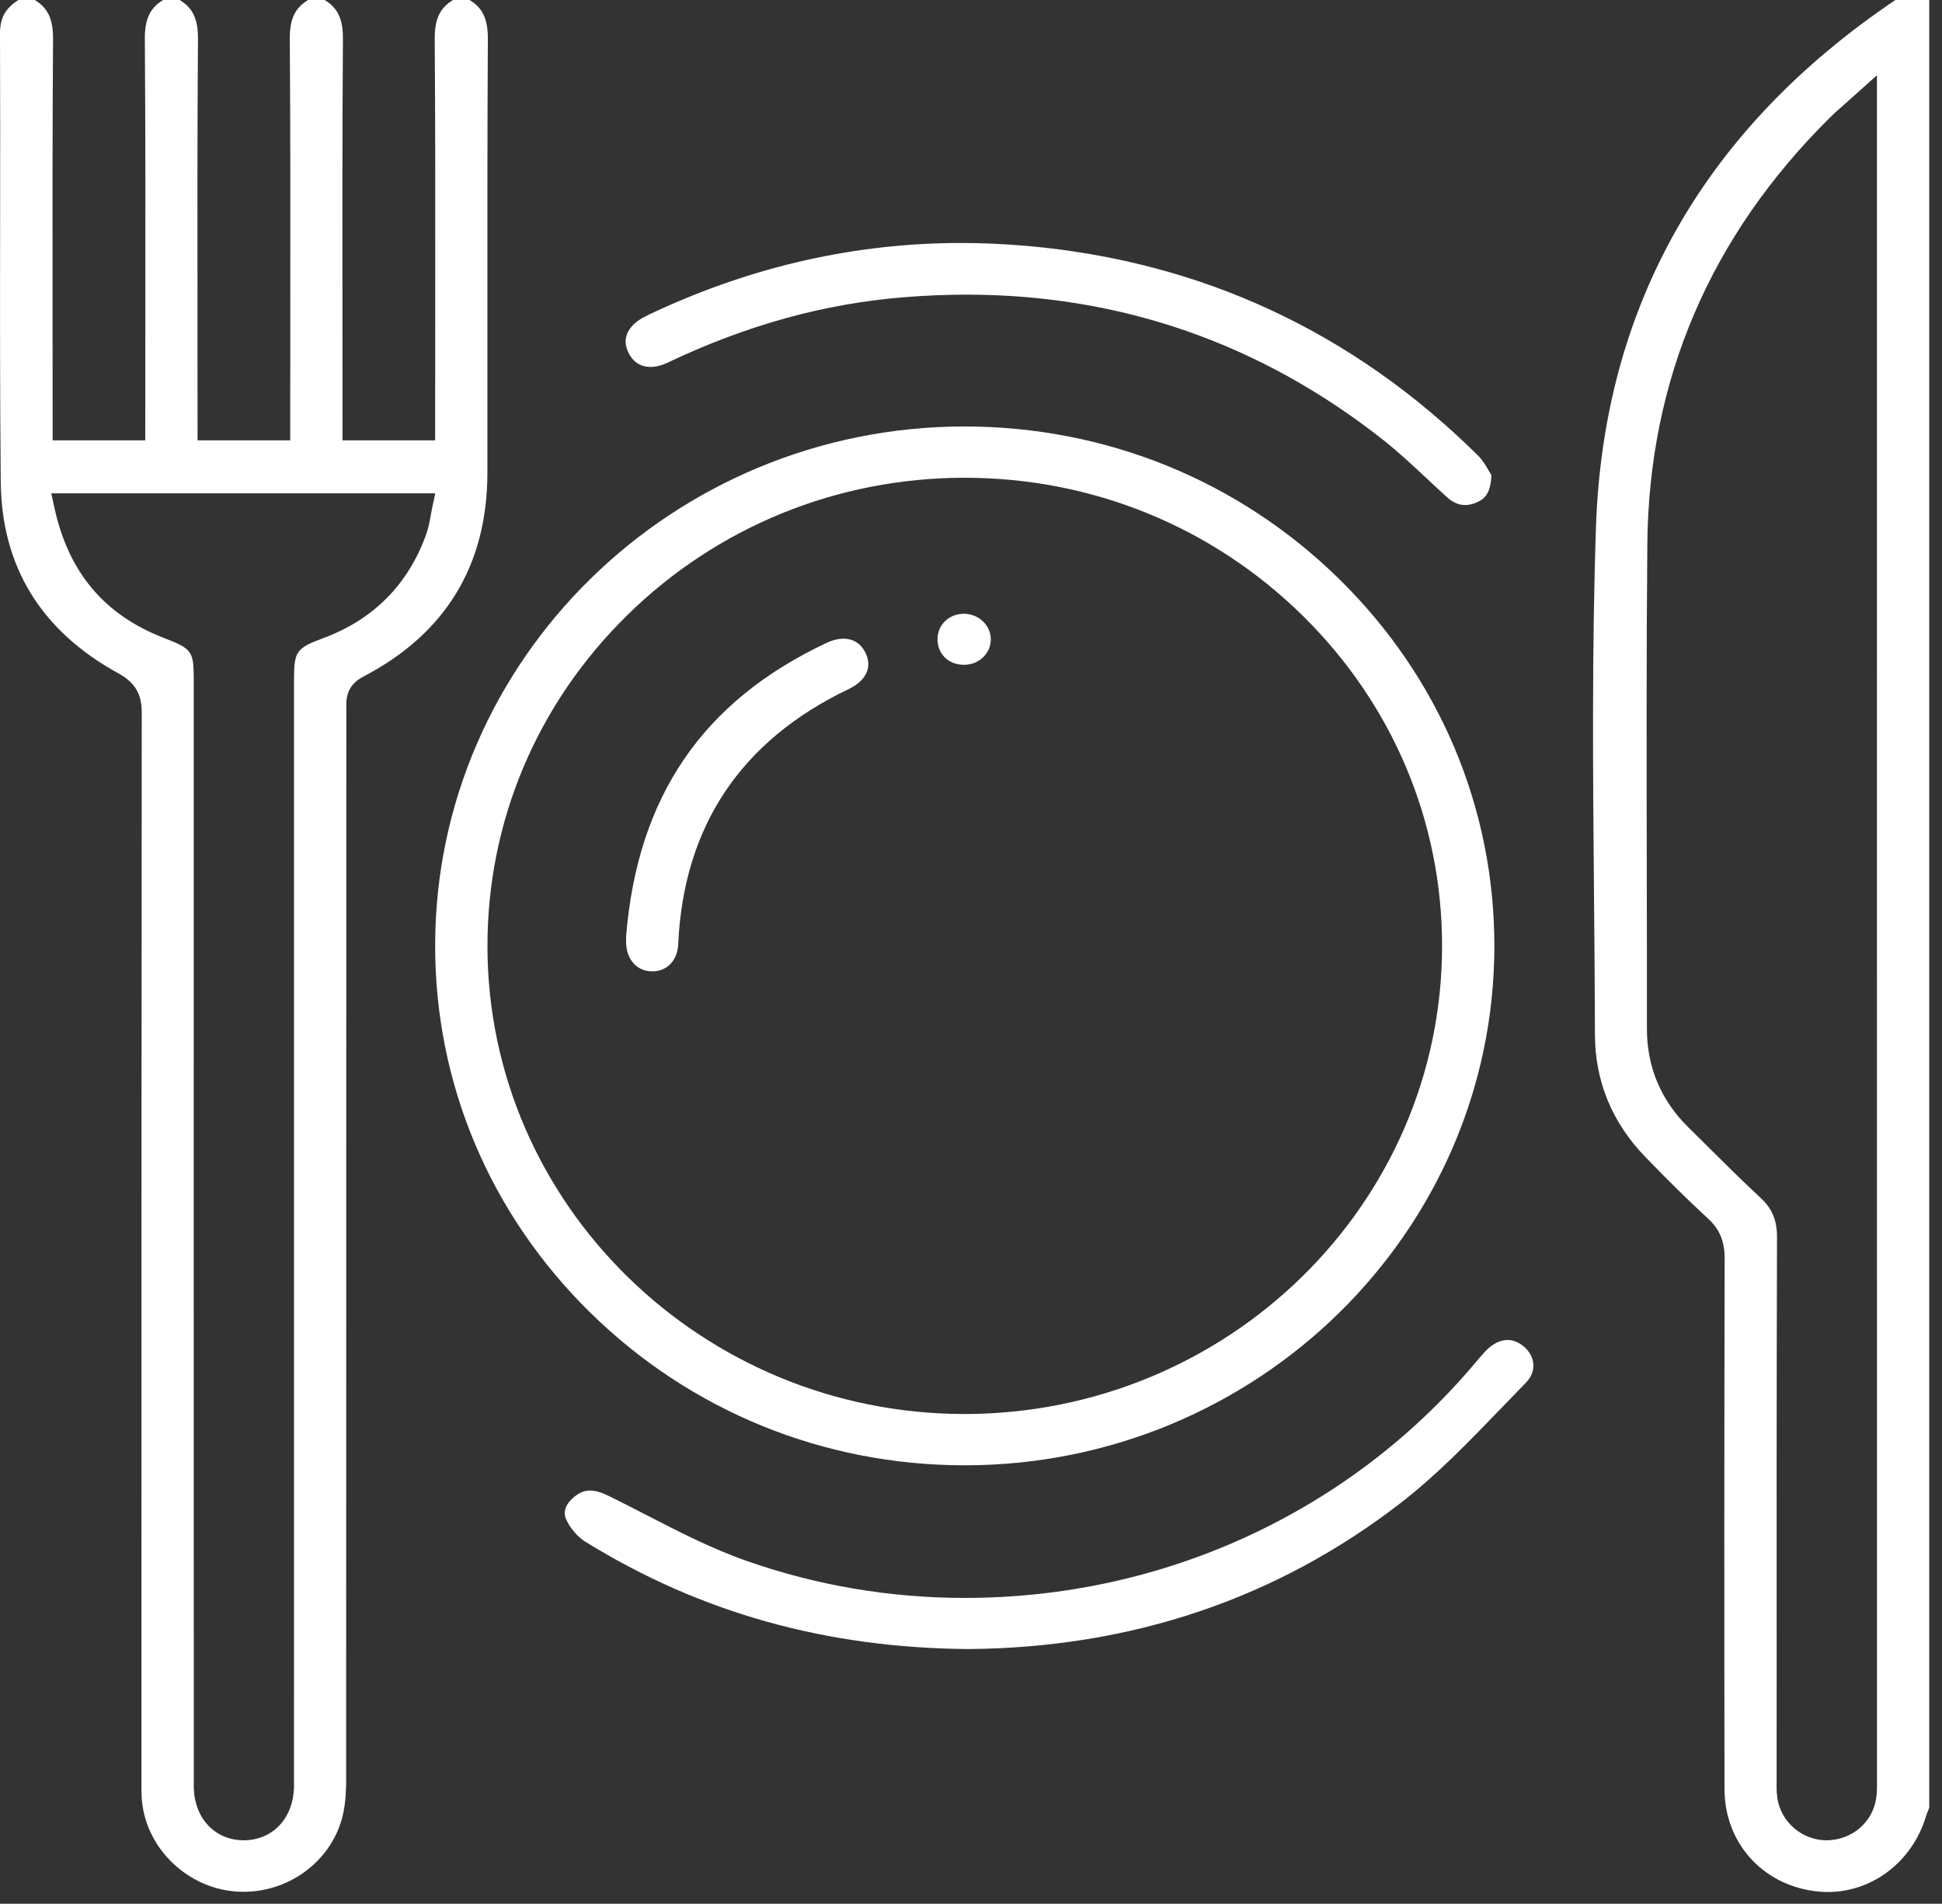 <?xml version="1.0" encoding="UTF-8"?> <svg xmlns="http://www.w3.org/2000/svg" width="152" height="149" viewBox="0 0 152 149" fill="none"><rect x="0" y="0" width="152" height="149" fill="#333333" stroke="none"/> <path d="M4.256 39.729C5.356 44.785 8.152 48.117 12.803 49.92C15.055 50.793 15.165 50.951 15.165 53.258C15.165 53.258 15.158 139.616 15.168 139.933C15.229 142.32 16.819 144.008 19.036 144.037H19.038C21.346 144.037 22.955 142.32 23.01 139.86L23.013 53.192C23.013 50.977 23.184 50.735 25.288 49.952C29.24 48.486 31.958 45.739 33.369 41.792C33.531 41.337 33.618 40.862 33.709 40.363L33.829 39.725L34.069 38.614H4.013L4.256 39.729ZM18.418 148.039C14.501 147.725 11.282 144.472 11.087 140.632C11.064 140.2 11.068 139.768 11.071 139.337V126.147C11.071 102.699 11.071 79.255 11.094 55.807C11.1 54.293 10.569 53.414 9.21 52.668C3.201 49.358 0.124 44.331 0.059 37.726C-0.01 30.826 2.02026e-05 23.926 0.01 17.027C0.016 12.222 0.019 7.417 2.01314e-05 2.615C-0.003 1.418 0.417 0.648 1.441 0H2.719C3.754 0.622 4.159 1.501 4.152 3.053C4.101 10.245 4.107 17.437 4.114 24.628L4.12 34.466H11.369L11.376 24.513C11.382 17.361 11.388 10.207 11.337 3.053C11.327 1.501 11.732 0.622 12.77 0H14.061C15.101 0.625 15.505 1.501 15.495 3.053C15.443 10.245 15.45 17.437 15.456 24.628L15.463 34.466H22.715L22.722 24.513C22.729 17.361 22.734 10.207 22.682 3.053C22.673 1.498 23.077 0.622 24.113 0H25.408C26.447 0.625 26.851 1.501 26.841 3.053C26.79 10.245 26.797 17.437 26.803 24.628L26.809 34.466H34.058L34.065 24.513C34.071 17.361 34.078 10.207 34.026 3.053C34.016 1.501 34.421 0.622 35.459 0H36.751C37.787 0.622 38.191 1.501 38.184 3.053C38.142 10.52 38.145 17.988 38.149 25.453V37.006C38.142 44.229 34.883 49.59 28.463 52.942C27.074 53.661 27.093 54.74 27.107 55.455L27.093 139.219C27.093 140.025 27.064 141.076 26.835 142.057C26.026 145.539 22.76 148.064 19.071 148.064C18.855 148.064 18.635 148.055 18.418 148.039Z" fill="white"></path> <path d="M144.5 8.045C143.998 8.483 143.581 8.852 143.186 9.244C133.843 18.519 129.05 29.738 128.937 42.591C128.862 50.929 128.875 59.27 128.892 67.609C128.902 71.907 128.907 76.207 128.904 80.505C128.902 83.523 129.999 86.128 132.163 88.249L133.836 89.906C135.138 91.198 136.441 92.492 137.788 93.739C138.7 94.581 139.089 95.501 139.086 96.818C139.05 108.32 139.057 119.815 139.059 131.317L139.057 139.349C139.05 139.803 139.047 140.257 139.109 140.701C139.38 142.602 141.044 144.036 142.979 144.036C144.962 144.008 146.561 142.631 146.846 140.764C146.92 140.27 146.918 139.761 146.911 139.257L146.907 5.89L144.5 8.045ZM143.041 148.083C142.697 148.083 142.348 148.058 142.001 148.011C137.871 147.454 134.982 144.17 134.976 140.028C134.953 126.179 134.956 112.331 134.988 98.484C134.988 97.158 134.591 96.202 133.694 95.38C132.004 93.826 130.377 92.203 128.781 90.553C126.176 87.858 124.849 84.643 124.836 81C124.827 77.347 124.794 73.691 124.763 70.034C124.677 60.593 124.594 50.827 124.917 41.245C125.506 23.955 133.39 10.08 148.351 3.48834e-06H151.001V141.488C150.855 141.846 150.788 142.022 150.732 142.203C149.649 145.722 146.561 148.083 143.041 148.083Z" fill="white"></path> <path d="M75.482 37.393C65.518 37.399 56.139 41.227 49.077 48.167C42.017 55.108 38.137 64.315 38.153 74.09C38.182 94.237 54.92 110.646 75.462 110.671C96.107 110.671 112.866 94.241 112.87 74.04C112.873 64.271 108.983 55.074 101.915 48.142C94.847 41.21 85.469 37.393 75.505 37.393H75.482ZM75.515 114.686C64.463 114.686 54.059 110.446 46.211 102.746C38.366 95.047 34.048 84.836 34.059 73.999C34.074 51.627 52.65 33.403 75.466 33.378C86.566 33.378 96.971 37.618 104.812 45.314C112.656 53.011 116.97 63.217 116.964 74.058C116.948 96.434 98.372 114.66 75.557 114.686H75.515Z" fill="white"></path> <path d="M75.788 129.067C64.643 128.976 54.848 126.236 45.844 120.685C45.203 120.292 44.579 119.558 44.291 118.863C43.932 117.993 44.744 117.29 45.11 117.029C45.459 116.778 45.803 116.661 46.184 116.661C46.591 116.661 47.067 116.797 47.64 117.08C48.607 117.552 49.569 118.047 50.527 118.543C53.07 119.854 55.702 121.212 58.459 122.174C63.929 124.093 69.672 125.065 75.523 125.065C90.967 125.065 105.465 118.431 115.303 106.863C115.743 106.339 115.983 106.055 116.238 105.784C116.792 105.191 117.4 104.876 117.995 104.876C118.409 104.876 118.814 105.029 119.199 105.331C119.682 105.708 119.979 106.232 120.015 106.772C120.051 107.298 119.844 107.806 119.416 108.238L117.474 110.243C115.002 112.808 112.442 115.464 109.62 117.641C99.94 125.125 88.56 128.969 75.788 129.067Z" fill="white"></path> <path d="M114.673 39.529C114.184 39.529 113.728 39.336 113.278 38.932C112.735 38.444 112.197 37.943 111.664 37.441C110.563 36.413 109.465 35.384 108.284 34.451C98.722 26.895 87.744 23.061 75.657 23.061C74.058 23.061 72.44 23.128 70.799 23.26C64.508 23.762 58.434 25.444 52.227 28.396C51.774 28.611 51.334 28.719 50.922 28.719C50.139 28.719 49.534 28.327 49.179 27.578C48.447 26.041 49.813 25.124 50.438 24.803C50.706 24.66 50.988 24.53 51.262 24.403C58.984 20.818 67.023 19.017 75.227 19.017C76.932 19.017 78.676 19.096 80.408 19.25C94.036 20.458 105.899 25.974 115.67 35.641C116.065 36.032 116.365 36.559 116.608 36.981C116.65 37.057 116.692 37.126 116.731 37.19C116.682 38.714 116.113 39.091 115.579 39.323C115.265 39.462 114.961 39.529 114.673 39.529Z" fill="white"></path> <path d="M51.046 76.027C49.851 76.02 49.03 75.109 49.004 73.761V73.297C49.894 62.328 55.02 54.873 64.677 50.326C65.147 50.104 65.597 49.989 66.017 49.989C66.794 49.989 67.392 50.377 67.748 51.107C68.289 52.22 67.794 53.277 66.425 53.931C57.99 57.959 53.503 64.677 53.084 73.901C53.027 75.173 52.211 76.027 51.056 76.027H51.046Z" fill="white"></path> <path d="M75.374 52.033C74.795 52.017 74.277 51.798 73.912 51.414C73.546 51.034 73.358 50.507 73.381 49.939C73.427 48.857 74.313 48.037 75.443 48.037C76.045 48.044 76.578 48.269 76.976 48.673C77.359 49.06 77.562 49.561 77.549 50.087C77.523 51.179 76.597 52.033 75.445 52.033H75.374Z" fill="white"></path> </svg> 